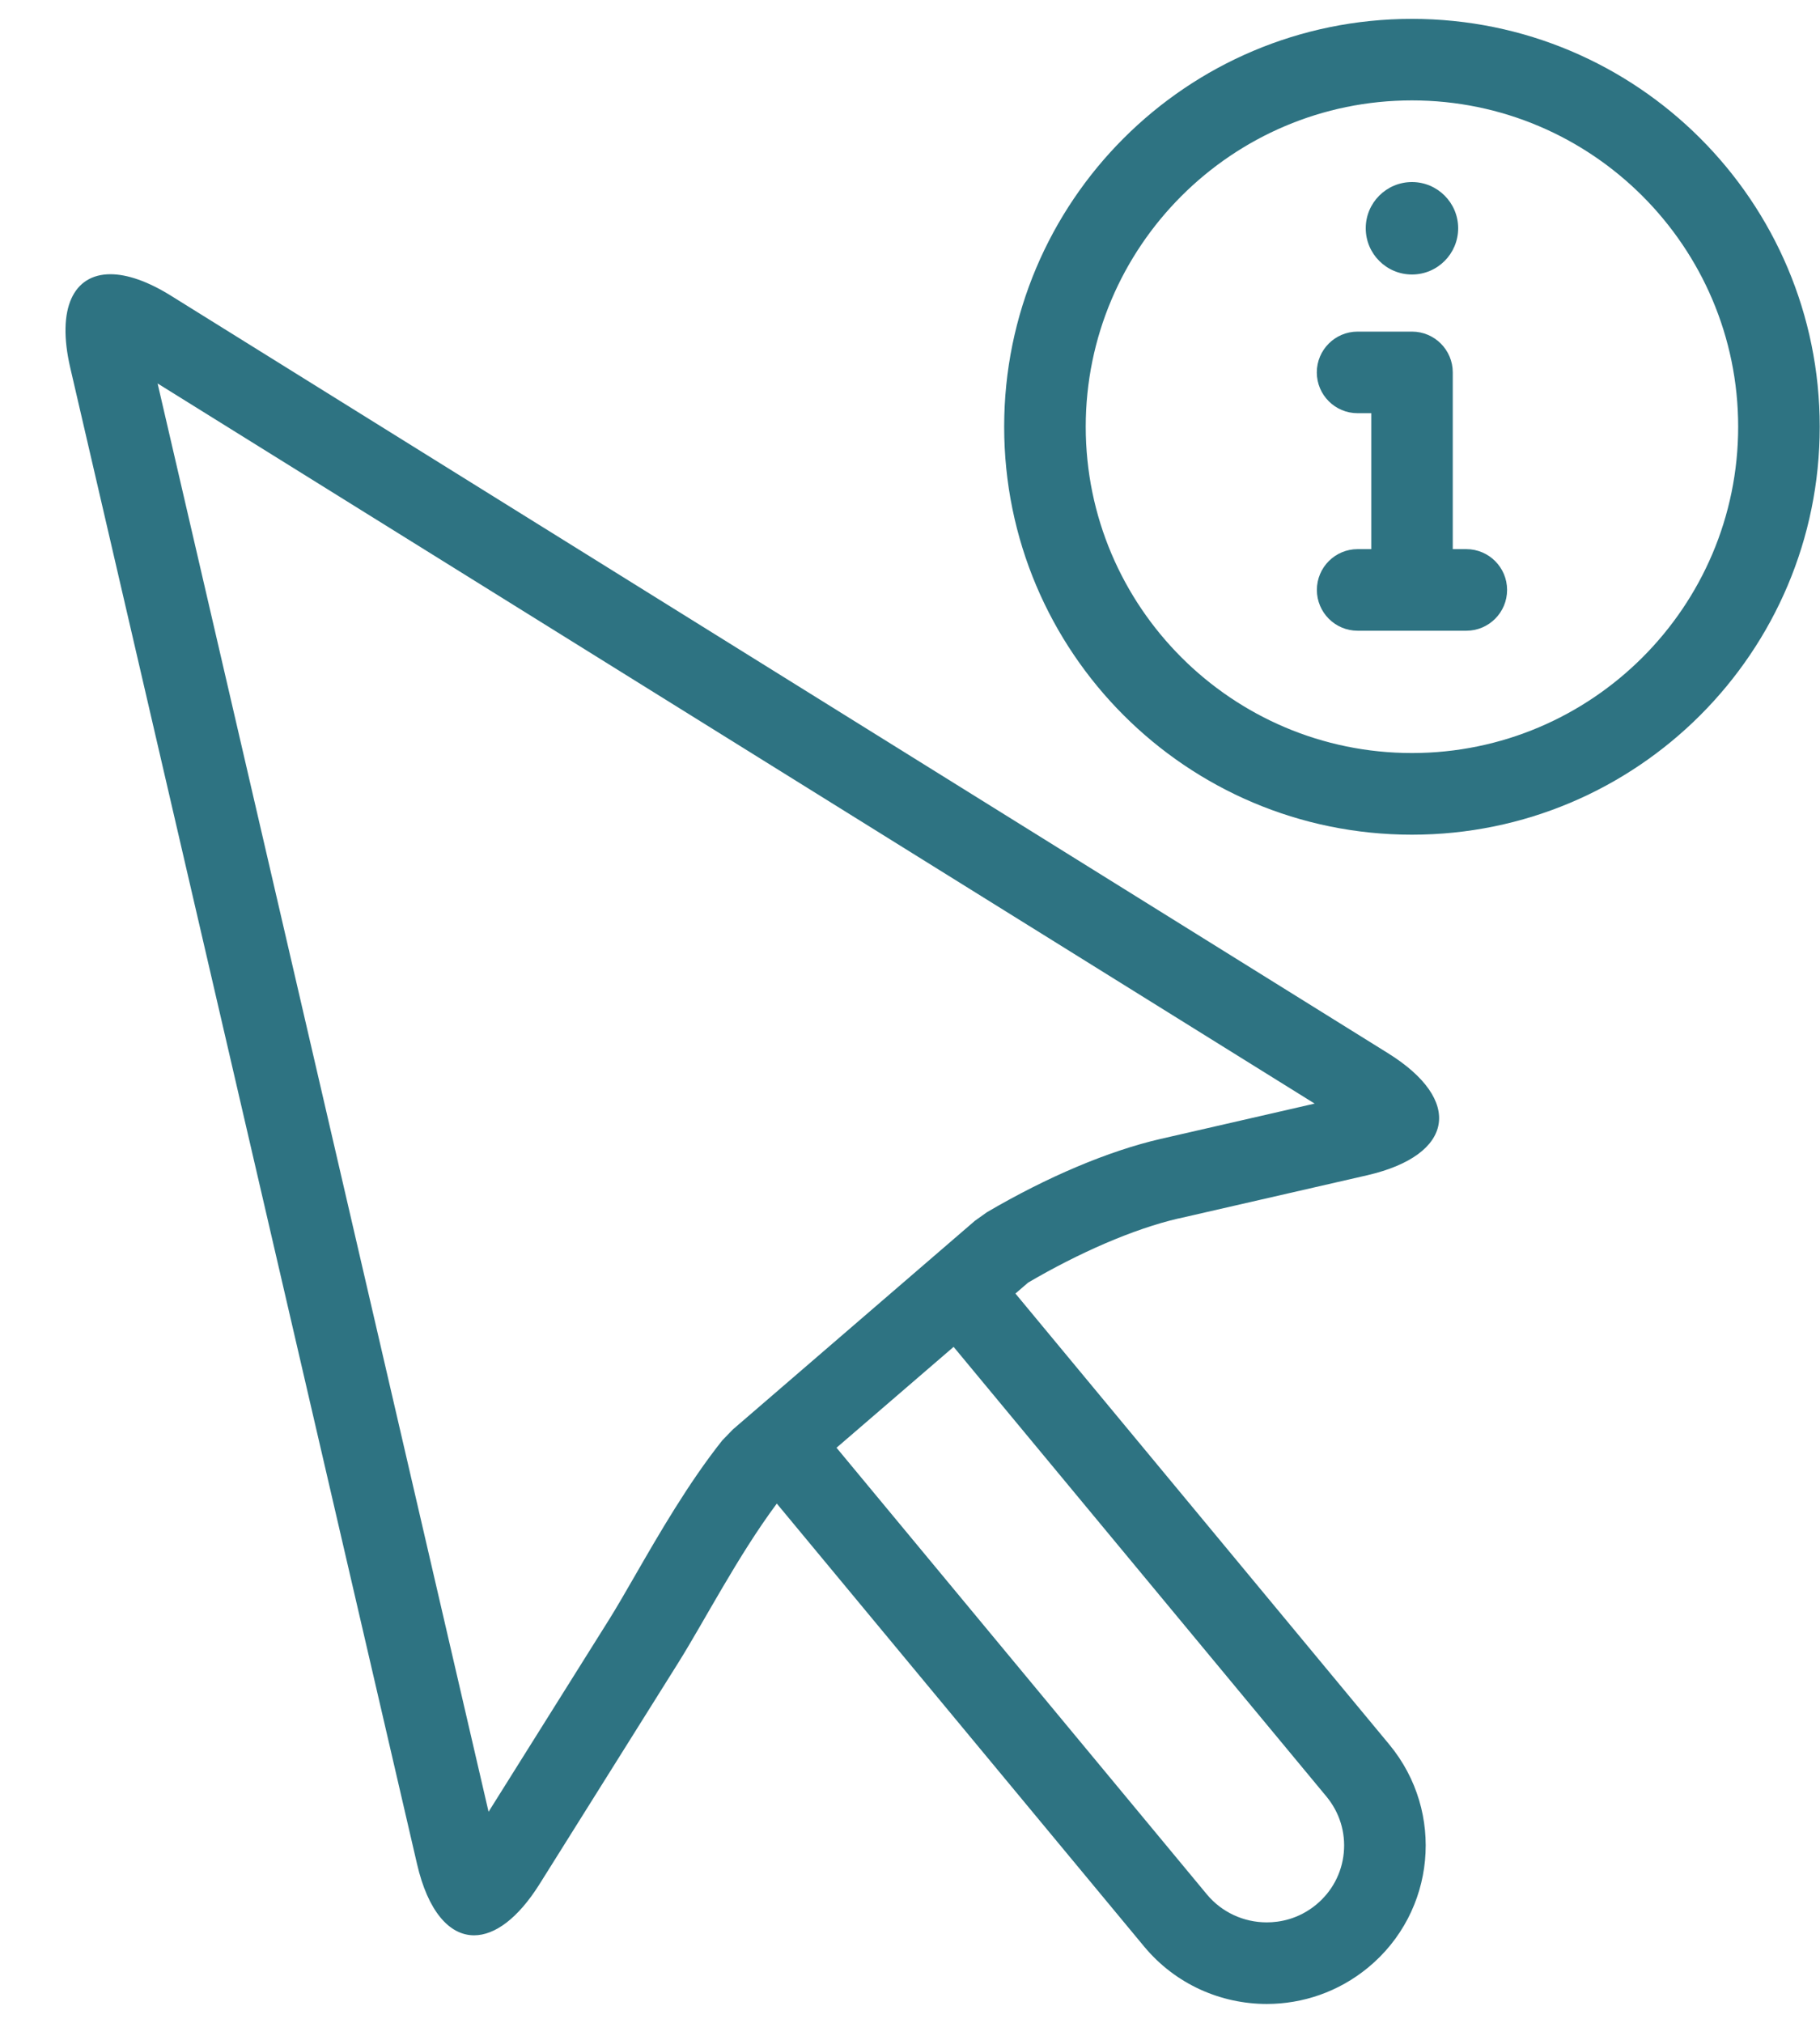 <svg width="27" height="30" viewBox="0 0 27 30" fill="none" xmlns="http://www.w3.org/2000/svg">
    <path d="M21.632 3.385C21.632 3.764 21.325 4.071 20.947 4.071C20.568 4.071 20.261 3.764 20.261 3.385C20.261 3.007 20.568 2.7 20.947 2.7C21.325 2.7 21.632 3.007 21.632 3.385Z" fill="#2E7382"/>
    <path d="M21.753 8.144H21.552V5.523C21.552 5.189 21.281 4.918 20.947 4.918H20.947H20.14C19.806 4.918 19.535 5.189 19.535 5.523C19.535 5.857 19.806 6.128 20.14 6.128H20.343V8.144H20.14C19.807 8.144 19.536 8.415 19.536 8.749C19.536 9.083 19.807 9.354 20.14 9.354H21.754C22.087 9.354 22.358 9.083 22.358 8.749C22.358 8.415 22.087 8.144 21.753 8.144L21.753 8.144Z" fill="#2E7382"/>
    <path d="M20.946 1.489C23.615 1.489 25.786 3.66 25.786 6.329C25.786 8.998 23.615 11.168 20.946 11.168C18.278 11.168 16.107 8.997 16.107 6.329C16.107 3.66 18.278 1.489 20.946 1.489ZM20.946 0.28C17.605 0.28 14.897 2.988 14.897 6.329C14.897 9.67 17.605 12.379 20.946 12.379C24.287 12.379 26.996 9.67 26.996 6.329C26.996 2.988 24.287 0.28 20.946 0.28Z" fill="#2E7382"/>
    <path d="M17.485 18.071L20.287 17.429C21.573 17.13 21.713 16.317 20.59 15.619L2.54 4.388C2.191 4.17 1.884 4.067 1.638 4.067C1.093 4.067 0.837 4.569 1.042 5.453L6.186 27.641C6.347 28.342 6.664 28.702 7.033 28.702C7.34 28.702 7.683 28.453 8.002 27.946L10.061 24.662C10.447 24.046 10.947 23.074 11.524 22.299L16.974 28.869C17.44 29.43 18.114 29.72 18.793 29.72C19.323 29.72 19.855 29.543 20.295 29.181C21.299 28.355 21.439 26.874 20.611 25.873L15.064 19.184L15.252 19.022C16.001 18.583 16.81 18.227 17.485 18.07L17.485 18.071ZM10.715 21.362C10.214 21.992 9.775 22.752 9.423 23.363C9.282 23.607 9.149 23.839 9.036 24.019L7.248 26.87L2.338 5.687L19.503 16.367L17.213 16.892C16.446 17.069 15.532 17.455 14.64 17.979L14.463 18.105L10.873 21.199L10.715 21.362ZM19.678 26.644C19.873 26.88 19.964 27.175 19.935 27.479C19.906 27.781 19.76 28.054 19.525 28.248C19.262 28.464 18.982 28.51 18.793 28.51C18.447 28.51 18.123 28.358 17.905 28.096L12.41 21.471L14.147 19.975L19.678 26.644Z" fill="#2E7382"/>
</svg>
